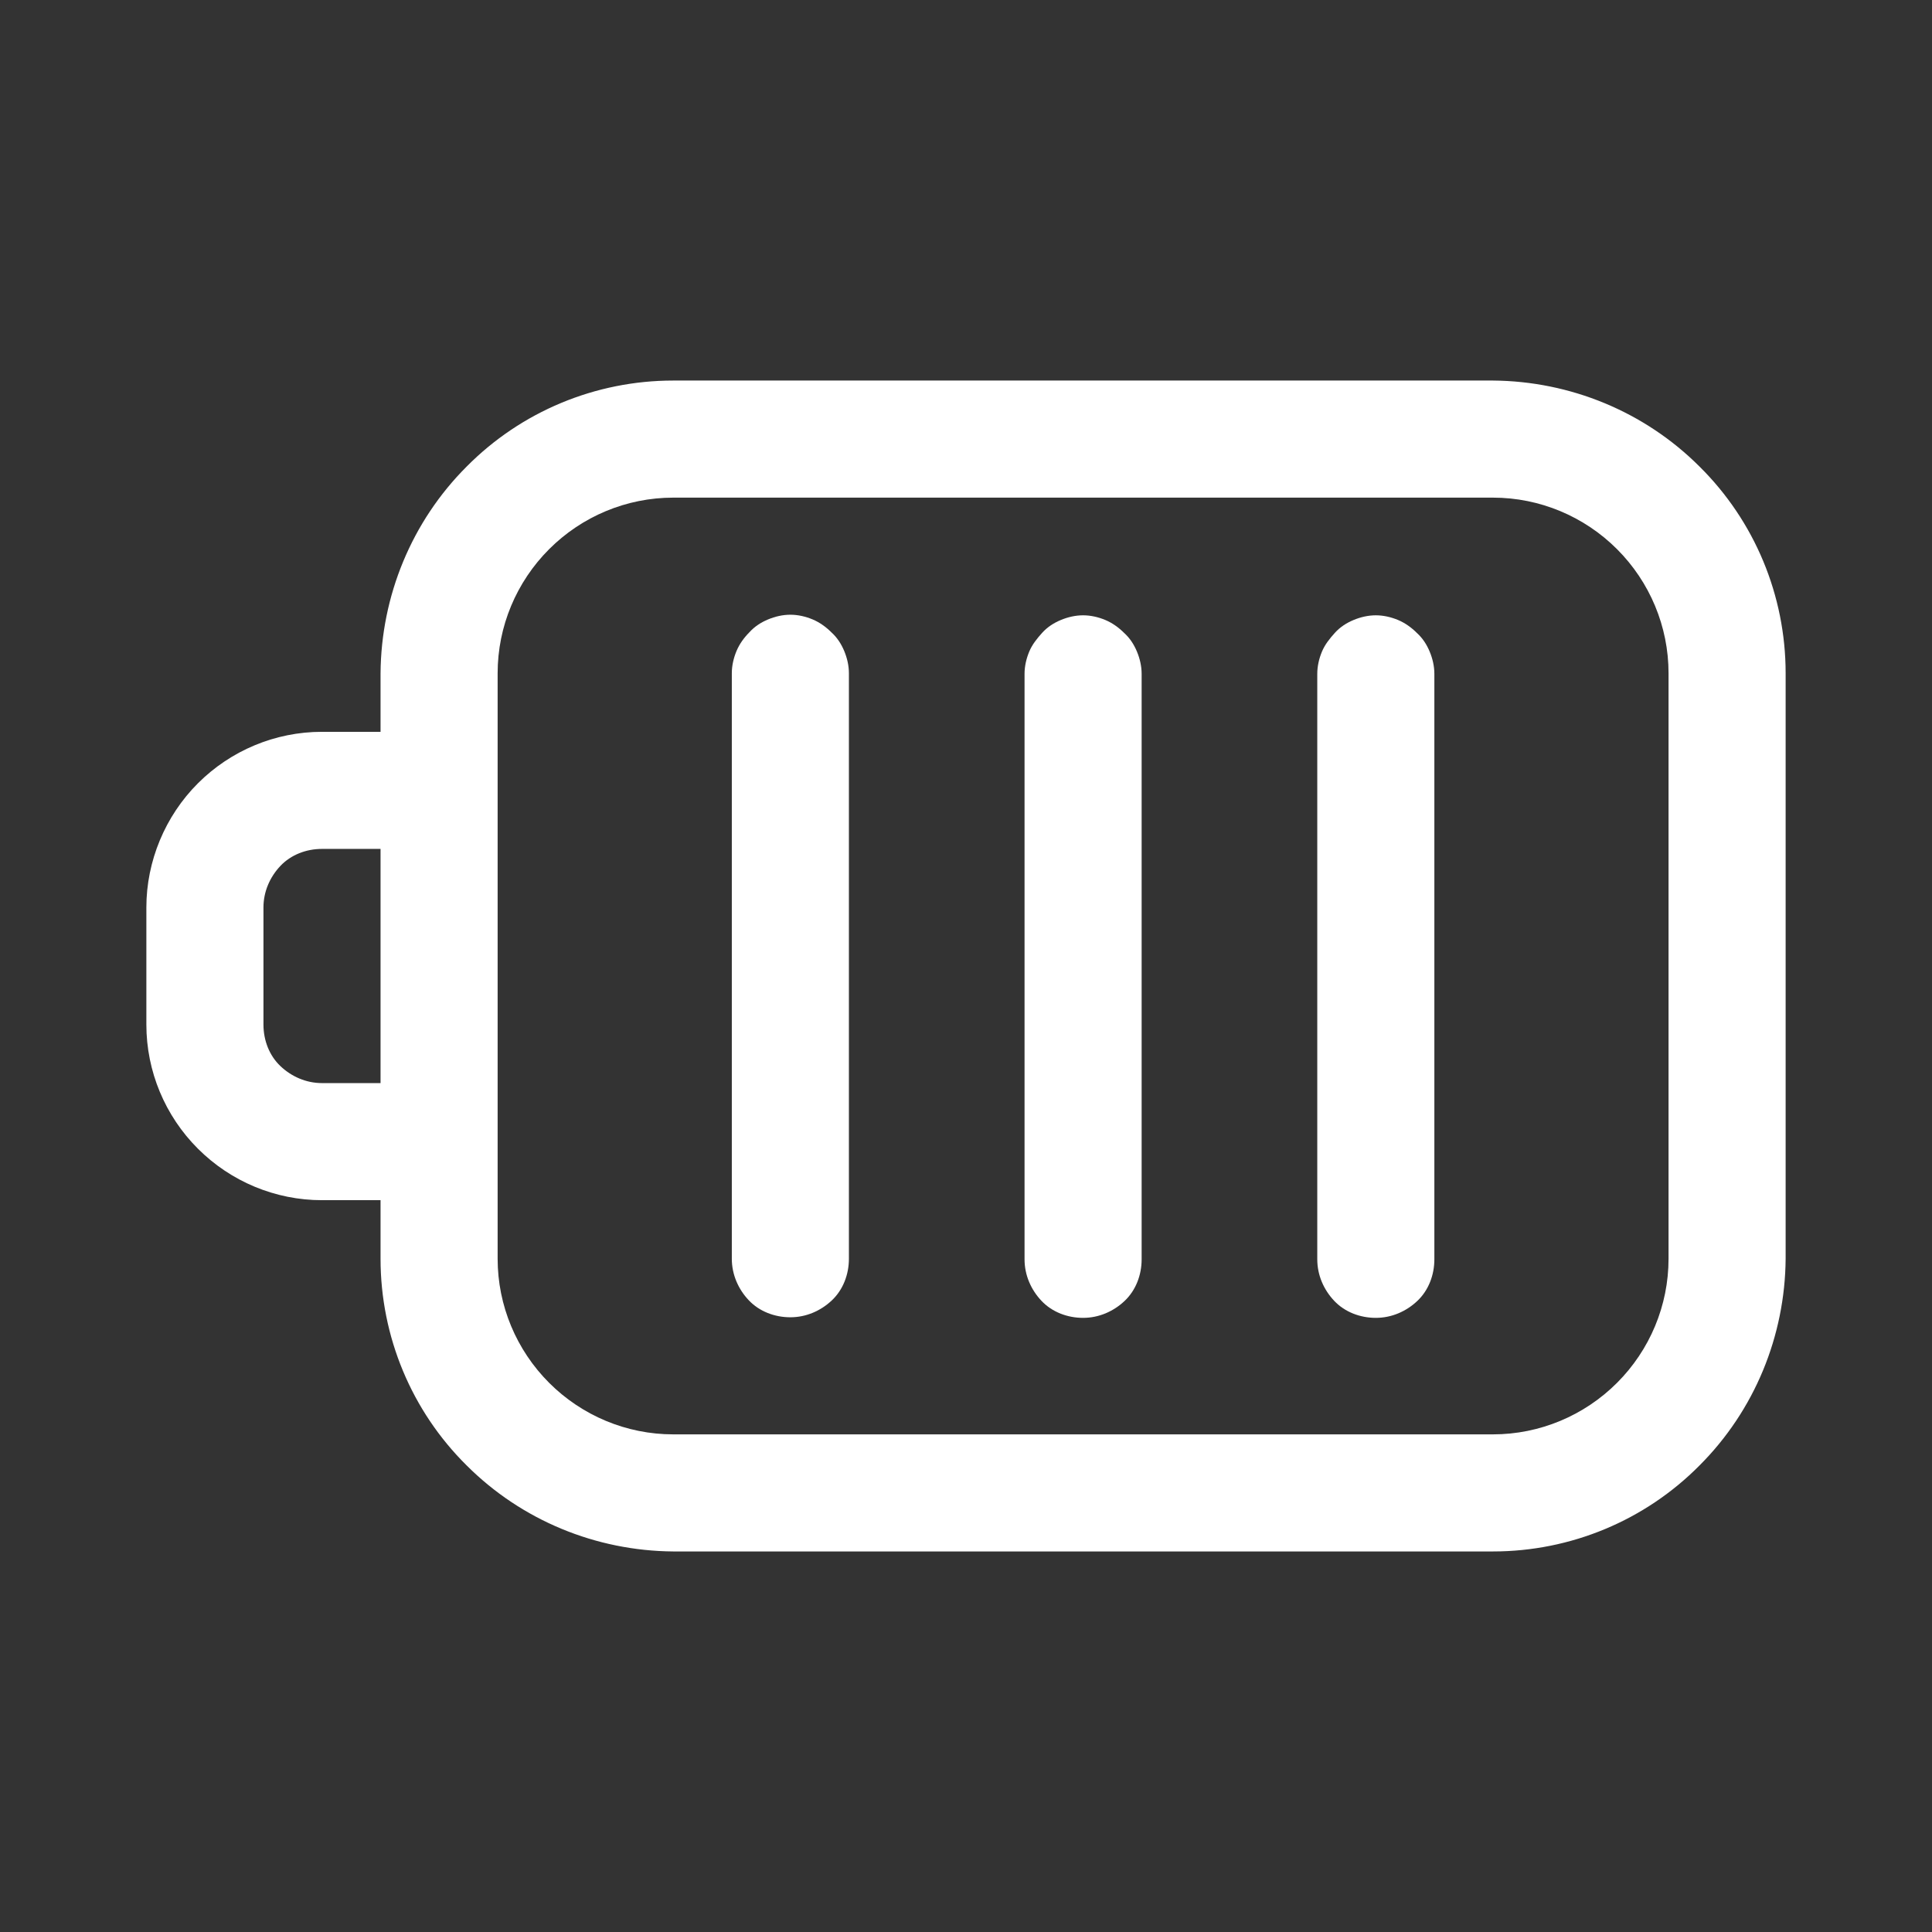 <svg width="33" height="33" viewBox="0 0 33 33" fill="none" xmlns="http://www.w3.org/2000/svg">
<rect x="0" y="0" width="33" height="33" fill="#333333" stroke="none"/>
<path d="M25.5 6.5H11.5C10.17 6.5 8.9 7.03 7.97 7.97C7.03 8.91 6.51 10.18 6.5 11.5V12.5H5.5C4.7 12.5 3.94 12.82 3.38 13.38C2.82 13.94 2.5 14.71 2.5 15.5V17.5C2.5 18.3 2.82 19.06 3.38 19.62C3.94 20.18 4.7 20.5 5.5 20.5H6.5V21.5C6.5 22.83 7.03 24.1 7.97 25.03C8.91 25.97 10.18 26.49 11.5 26.5H25.5C26.83 26.5 28.1 25.97 29.03 25.03C29.97 24.09 30.49 22.82 30.5 21.5V11.5C30.5 10.17 29.97 8.9 29.03 7.97C28.09 7.03 26.82 6.51 25.5 6.5ZM6.5 18.5H5.5C5.23 18.5 4.98 18.39 4.79 18.21C4.6 18.03 4.5 17.77 4.5 17.5V15.5C4.5 15.23 4.61 14.98 4.79 14.79C4.97 14.6 5.23 14.5 5.5 14.5H6.5V18.5ZM28.5 21.5C28.5 22.3 28.18 23.06 27.62 23.62C27.06 24.18 26.3 24.5 25.5 24.5H11.5C10.7 24.5 9.94 24.18 9.38 23.62C8.82 23.06 8.5 22.3 8.5 21.5V11.5C8.5 10.7 8.82 9.94 9.38 9.38C9.94 8.82 10.7 8.5 11.5 8.5H25.5C26.3 8.5 27.06 8.82 27.62 9.38C28.18 9.94 28.5 10.7 28.5 11.5V21.5Z" fill="white"/>
<path d="M13.5 10.5C13.37 10.5 13.24 10.53 13.12 10.58C13 10.63 12.89 10.7 12.8 10.8C12.71 10.89 12.63 11 12.58 11.12C12.53 11.24 12.5 11.37 12.5 11.5V21.5C12.5 21.77 12.61 22.02 12.79 22.21C12.97 22.4 13.23 22.5 13.5 22.5C13.77 22.5 14.02 22.39 14.21 22.21C14.4 22.03 14.5 21.77 14.5 21.5V11.5C14.5 11.37 14.47 11.24 14.42 11.12C14.37 11 14.3 10.89 14.2 10.8C14.11 10.71 14 10.63 13.88 10.58C13.76 10.53 13.63 10.5 13.5 10.5Z" fill="white"/>
<path d="M18.5 10.51C18.37 10.51 18.24 10.54 18.12 10.59C18 10.64 17.89 10.71 17.8 10.81C17.71 10.91 17.63 11.01 17.58 11.13C17.53 11.25 17.5 11.38 17.5 11.51V21.51C17.5 21.78 17.61 22.03 17.79 22.22C17.97 22.41 18.23 22.51 18.5 22.51C18.77 22.51 19.02 22.4 19.21 22.22C19.4 22.04 19.5 21.78 19.5 21.51V11.51C19.5 11.38 19.47 11.25 19.42 11.13C19.37 11.01 19.3 10.9 19.2 10.81C19.11 10.72 19 10.64 18.88 10.59C18.76 10.54 18.63 10.51 18.5 10.51Z" fill="white"/>
<path d="M23.5 10.51C23.37 10.51 23.24 10.54 23.12 10.59C23 10.64 22.89 10.71 22.8 10.81C22.71 10.91 22.63 11.01 22.58 11.13C22.53 11.25 22.5 11.38 22.5 11.51V21.51C22.5 21.78 22.61 22.03 22.79 22.22C22.97 22.41 23.23 22.51 23.5 22.51C23.77 22.51 24.02 22.4 24.21 22.22C24.4 22.04 24.5 21.78 24.5 21.51V11.51C24.5 11.38 24.47 11.25 24.42 11.13C24.37 11.01 24.3 10.9 24.2 10.81C24.11 10.72 24 10.64 23.88 10.59C23.76 10.54 23.63 10.51 23.5 10.51Z" fill="white"/>
</svg>
